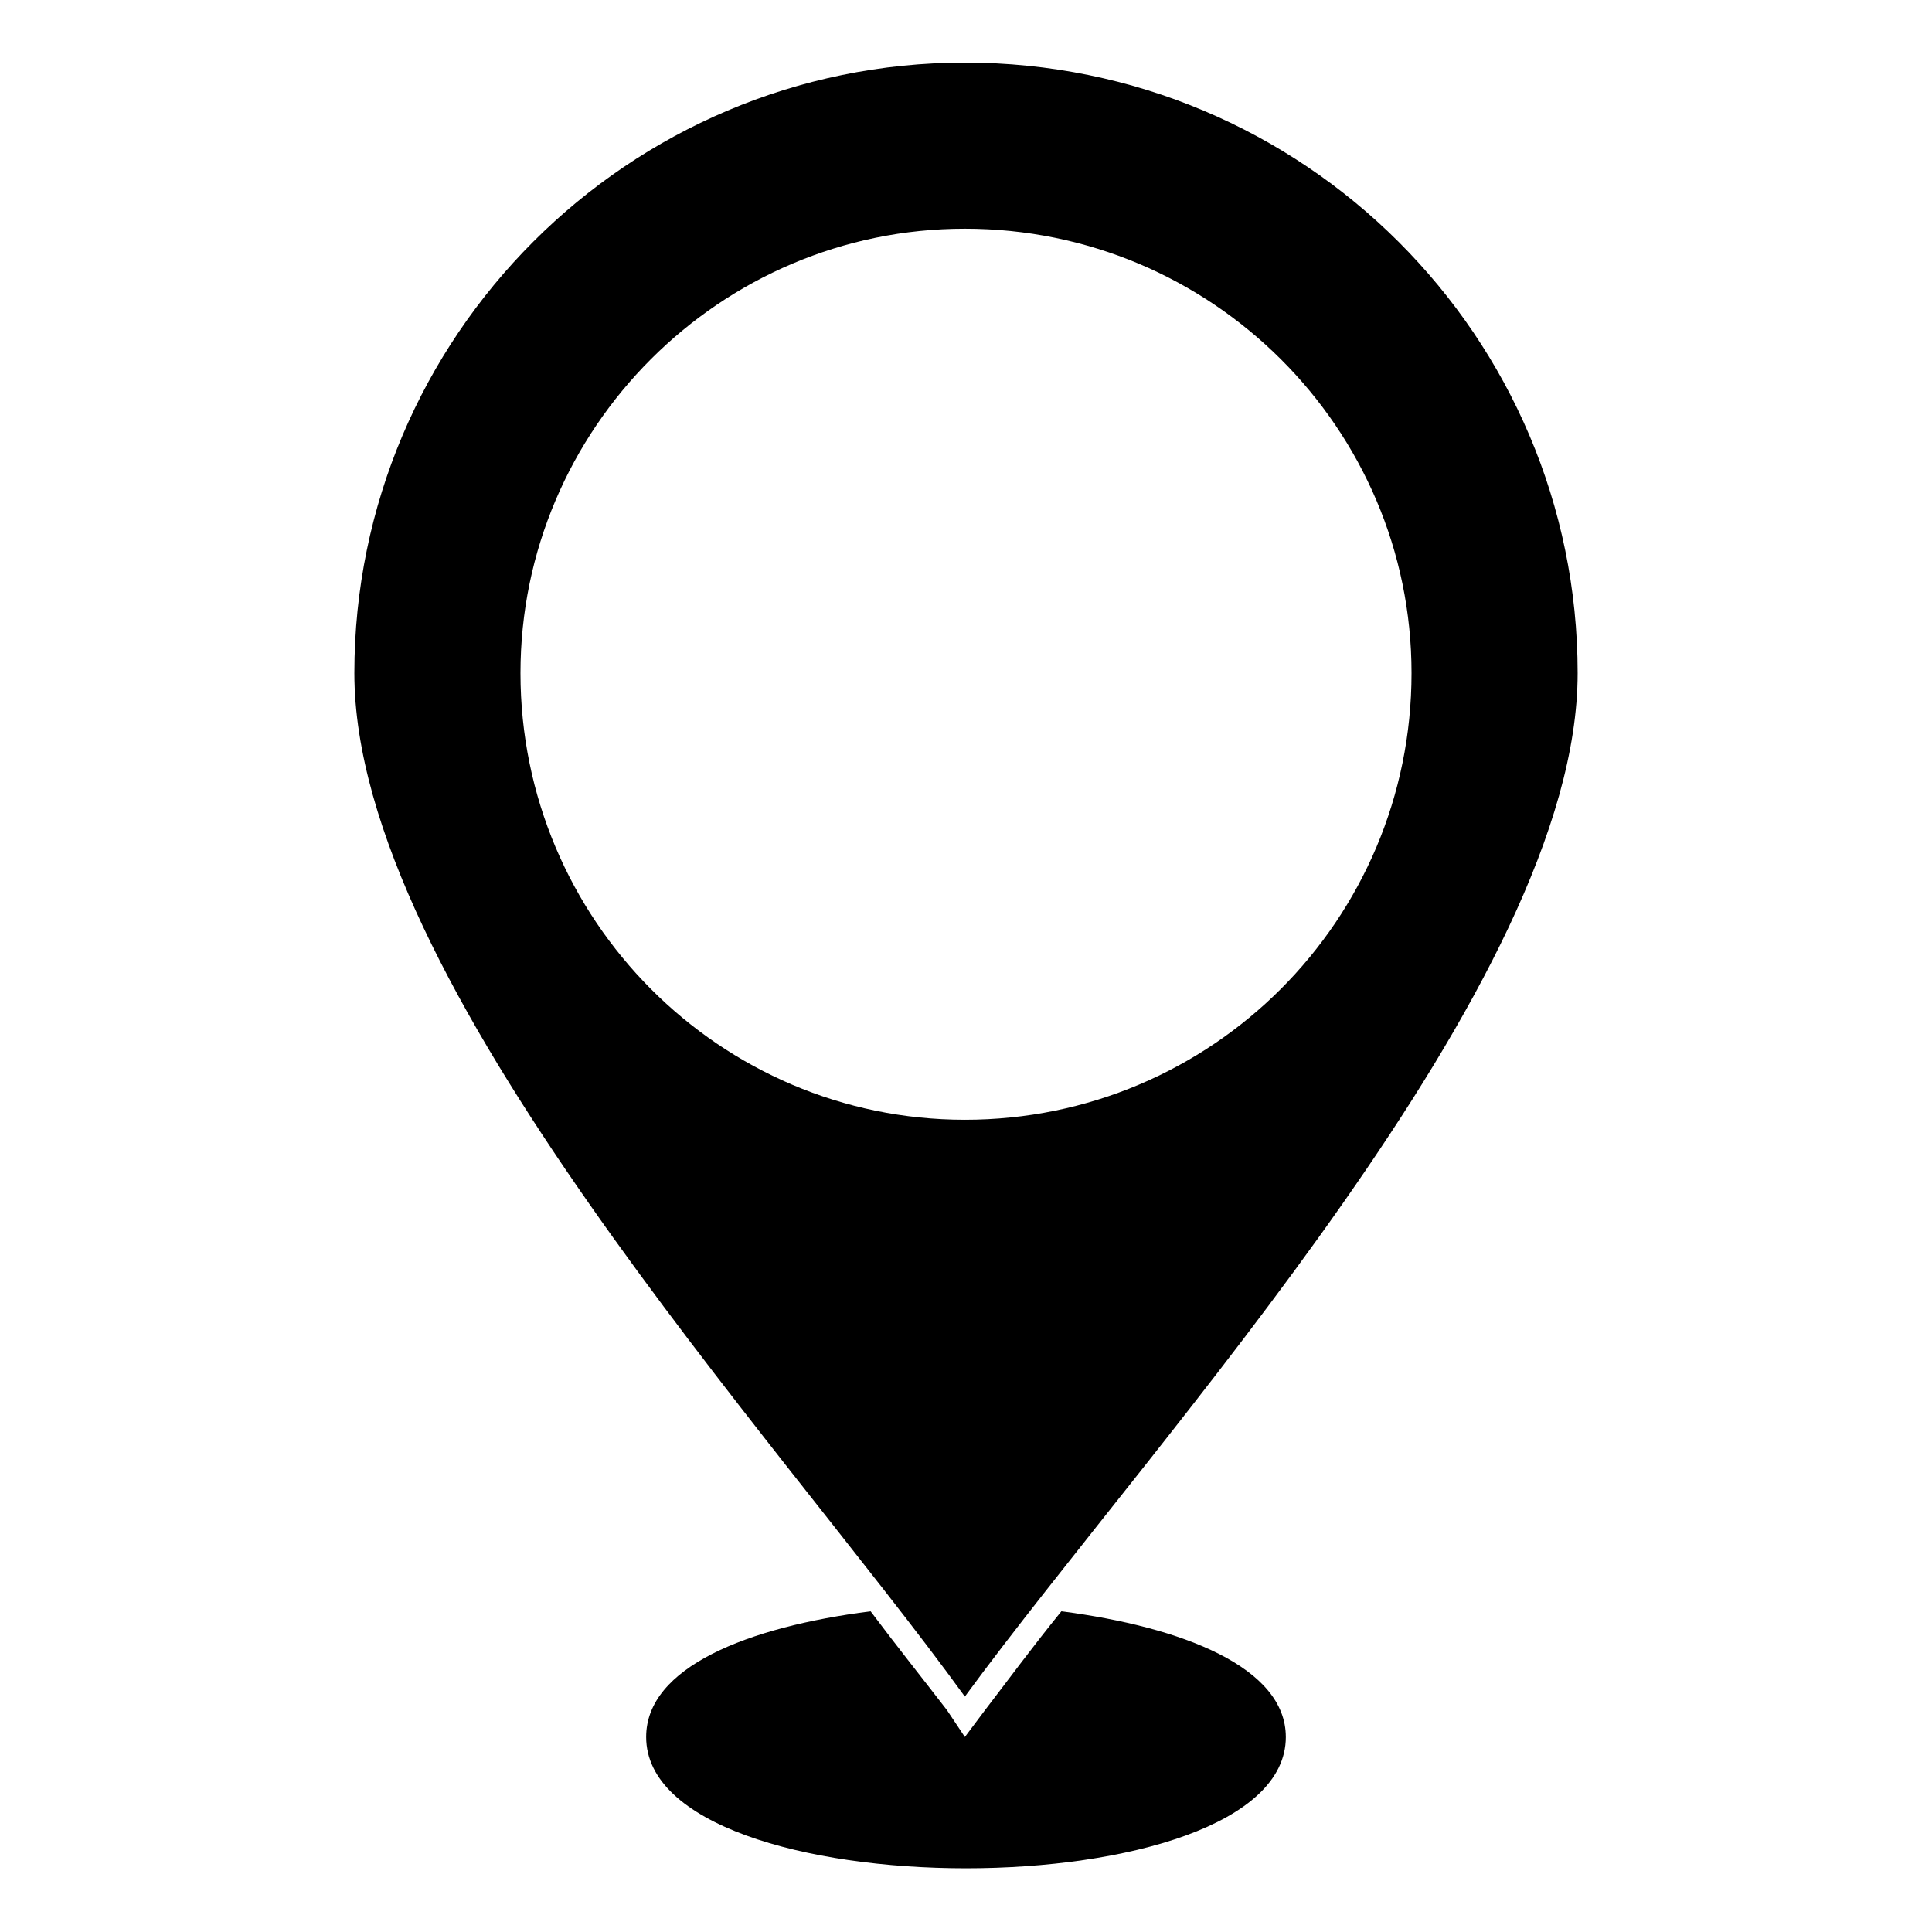 <?xml version="1.0" encoding="UTF-8"?>
<!-- The Best Svg Icon site in the world: iconSvg.co, Visit us! https://iconsvg.co -->
<svg fill="#000000" width="800px" height="800px" version="1.1" viewBox="144 144 512 512" xmlns="http://www.w3.org/2000/svg">
 <path d="m399.7 160.59c89.816 0 162.39 72.566 162.39 161.79 0 82.086-111.82 202.24-162.39 271.23-49.965-69-161.79-189.15-161.79-271.23 0-89.223 72.566-161.79 161.79-161.79zm85.059 443.73c0 46.395-169.52 46.395-169.52 0 0-18.438 26.766-29.145 59.48-33.309 7.137 9.516 14.277 18.438 20.223 26.172l4.758 7.137 5.352-7.137c5.949-7.734 12.492-16.656 20.223-26.172 32.121 4.164 59.48 14.871 59.48 33.309zm-85.059-399.71c65.43 0 118.37 52.938 118.37 117.77 0 65.43-52.938 118.37-118.37 118.37-64.836 0-117.77-52.938-117.77-118.37 0-64.836 52.938-117.77 117.77-117.77z" fill-rule="evenodd"/>
</svg>
